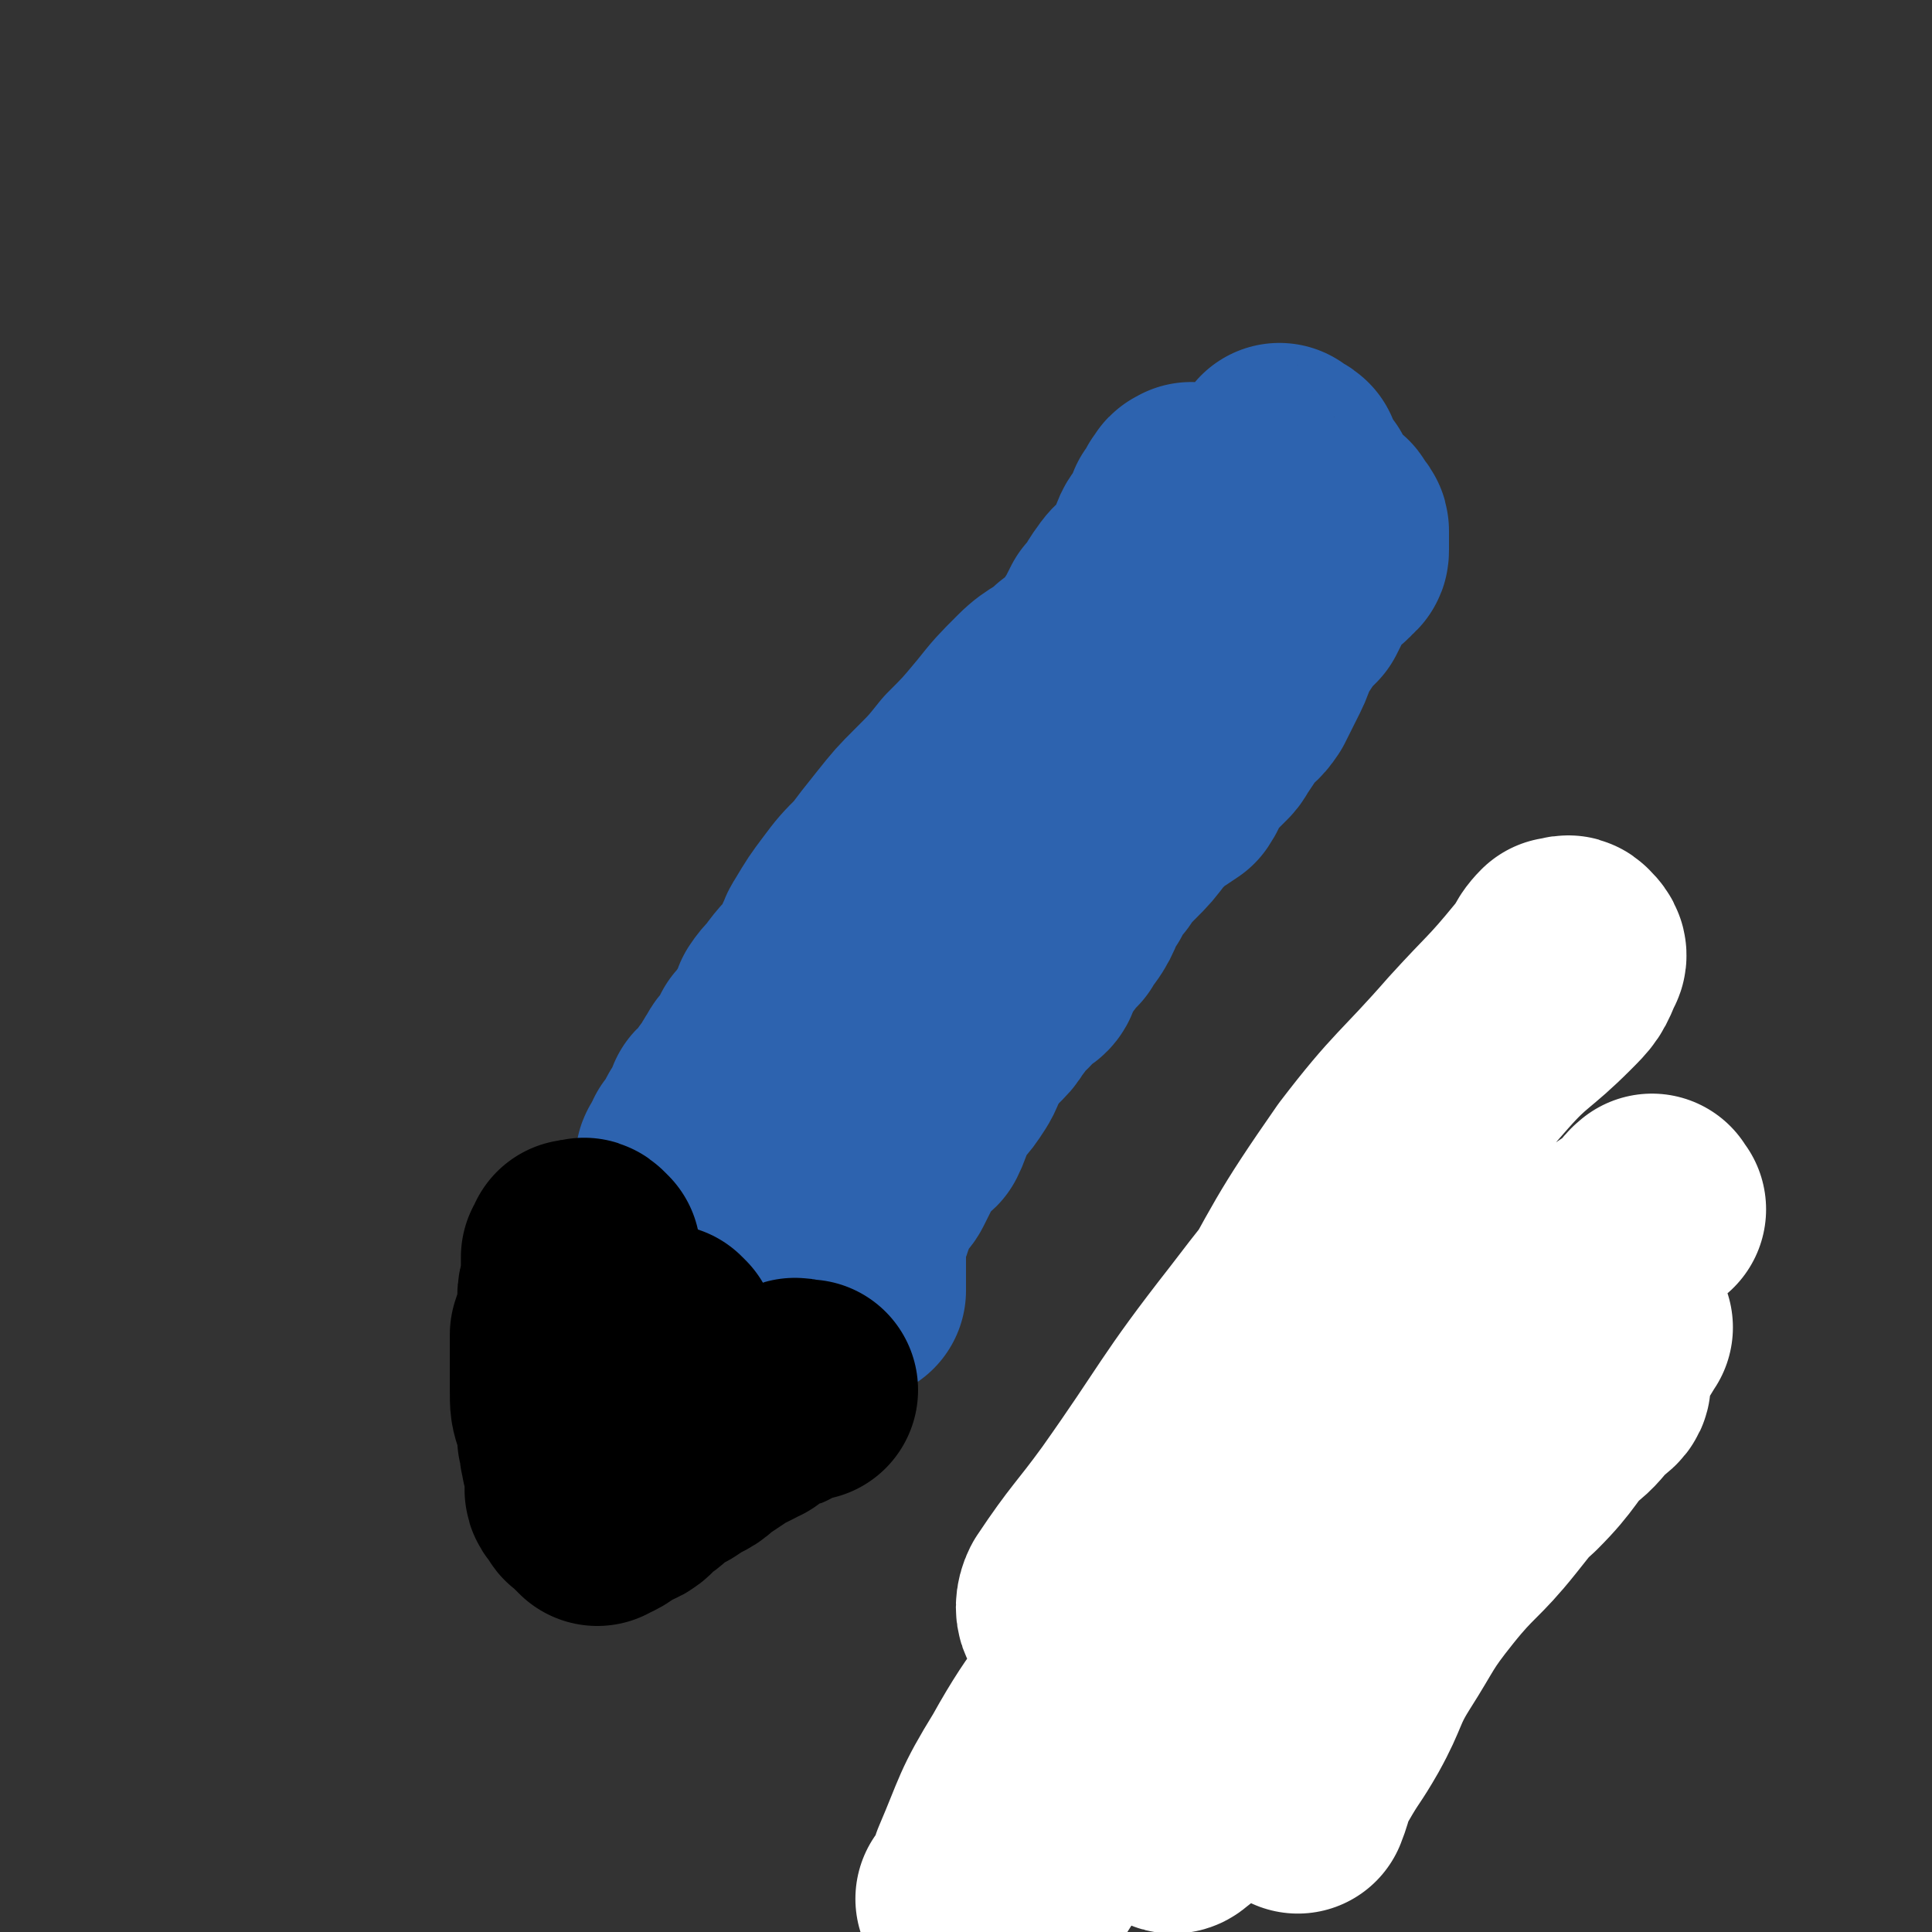 <svg viewBox='0 0 524 524' version='1.1' xmlns='http://www.w3.org/2000/svg' xmlns:xlink='http://www.w3.org/1999/xlink'><rect x="0" y="0" width="524" height="524" fill="#333333" stroke="none"/><g fill='none' stroke='#2D63AF' stroke-width='60' stroke-linecap='round' stroke-linejoin='round'><path d='M324,135c-1,-1 -1,-2 -1,-1 -1,0 -1,0 -1,1 0,1 -1,0 -1,1 -1,2 -1,2 -2,3 -1,3 -1,2 -2,5 -2,2 -2,2 -3,5 -1,3 -1,3 -3,6 -2,3 -3,2 -5,5 -3,4 -2,4 -5,7 -2,4 -2,4 -4,7 -3,4 -3,4 -7,7 -4,4 -5,3 -9,7 -5,5 -5,5 -9,10 -5,6 -5,6 -10,11 -4,5 -4,5 -9,10 -4,4 -4,4 -8,9 -4,5 -4,5 -7,9 -4,4 -4,4 -7,8 -3,4 -3,4 -6,9 -2,3 -1,4 -3,7 -3,4 -3,3 -6,7 -2,3 -2,2 -4,5 -1,3 -1,3 -3,6 -1,2 -1,2 -3,4 -1,2 -1,2 -2,4 -2,2 -2,2 -3,4 -1,1 -1,2 -1,3 -1,1 -2,1 -3,3 -1,1 0,1 -1,2 0,1 -1,1 -1,1 -1,0 -1,0 -1,1 0,1 0,1 -1,2 0,0 0,0 0,1 -1,1 -1,1 -1,1 -1,1 -1,1 -1,2 0,1 -1,1 -1,2 0,1 0,1 -1,2 0,0 -1,0 -1,0 0,0 0,1 0,1 0,1 0,1 -1,1 0,0 0,1 0,1 0,1 -1,0 -1,1 0,0 0,1 0,1 0,1 0,1 0,1 0,1 1,1 1,1 1,1 1,1 1,1 1,1 0,1 1,1 2,1 2,1 4,2 2,0 2,0 3,1 3,2 2,3 5,5 1,1 1,1 3,2 2,1 2,1 4,3 2,1 2,0 3,1 1,1 1,1 2,2 1,1 2,1 3,1 1,1 1,2 3,3 0,0 0,1 1,1 2,1 2,1 3,2 1,0 1,0 2,1 1,1 1,1 1,1 1,1 1,1 2,2 0,0 0,0 0,0 1,0 1,0 1,0 1,0 0,1 1,1 0,0 0,0 1,0 0,0 0,1 0,1 0,1 1,1 1,1 0,0 0,0 0,-1 0,0 0,0 0,-1 0,0 0,0 0,-1 0,0 0,0 0,-1 0,0 0,0 0,-1 0,-2 0,-2 0,-3 0,-1 0,-1 0,-2 0,0 0,0 0,-1 0,-1 0,-1 0,-1 0,-2 0,-2 0,-3 0,0 0,-1 0,-1 0,-1 0,-1 1,-3 0,0 1,0 1,-1 0,-1 0,-1 0,-3 0,-1 1,-1 2,-2 0,-2 0,-2 1,-3 1,-2 2,-1 3,-3 1,-2 1,-2 2,-4 1,-3 1,-3 2,-6 2,-2 3,-1 5,-3 2,-4 1,-4 3,-8 2,-3 3,-3 5,-6 2,-3 2,-3 3,-6 2,-2 1,-3 3,-5 2,-2 2,-2 4,-4 2,-2 1,-2 3,-4 1,-2 1,-2 2,-3 1,-1 2,-1 3,-3 0,-1 0,-1 1,-2 1,-1 2,0 3,-1 1,-1 0,-2 1,-3 1,-2 1,-2 2,-3 1,-1 1,-1 2,-3 1,-2 1,-2 3,-3 1,-2 1,-2 2,-3 3,-4 2,-5 5,-9 1,-3 1,-3 4,-6 2,-3 2,-3 5,-6 3,-3 3,-3 6,-7 2,-2 2,-2 4,-4 3,-2 3,-2 6,-4 2,-3 1,-3 3,-6 3,-3 3,-3 6,-6 1,-1 1,-2 2,-3 2,-3 2,-3 4,-6 2,-2 2,-1 4,-4 2,-4 2,-4 4,-8 2,-4 1,-4 3,-7 2,-3 2,-3 4,-6 1,-1 1,-1 3,-3 1,-2 1,-2 2,-4 1,-2 1,-2 2,-4 1,-1 1,-1 2,-2 1,-1 1,-1 1,-1 1,-1 1,-1 1,-1 1,0 1,0 1,-1 1,0 1,0 1,-1 1,0 1,0 1,-1 0,0 0,0 0,-1 0,0 0,0 0,-1 0,0 0,0 0,-1 0,0 0,0 0,-1 0,0 0,-1 0,-1 0,-1 -1,-1 -1,-1 -1,-1 0,-1 -1,-2 0,-1 -1,0 -1,-1 -1,0 0,0 -1,-1 -1,-1 -1,-1 -1,-1 -1,-1 -1,-1 -2,-2 0,0 -1,0 -1,-1 -1,-1 -1,-1 -1,-3 -1,-1 -1,-1 -2,-3 0,0 -1,0 -1,-1 -1,-1 -1,-2 -1,-3 -1,-1 -1,0 -2,-1 0,0 0,0 0,0 -1,-1 -1,-1 -1,-1 '/></g>
<g fill='none' stroke='#000000' stroke-width='60' stroke-linecap='round' stroke-linejoin='round'><path d='M160,340c-1,-1 -1,-1 -1,-1 -1,-1 -1,0 -1,0 0,0 0,0 -1,0 0,0 -1,0 -1,0 0,0 0,1 0,1 0,1 0,0 -1,1 0,0 0,1 0,1 0,1 0,1 0,2 0,2 0,2 0,3 0,2 -1,2 -1,5 0,1 0,2 0,4 -1,3 -1,3 -2,6 0,2 0,2 0,5 0,5 0,5 0,10 0,4 0,4 1,7 1,3 1,3 1,6 1,2 0,2 1,5 0,2 1,2 1,4 0,2 0,3 0,5 0,1 1,1 2,3 0,1 1,0 1,1 1,1 1,1 2,2 0,0 0,0 1,1 0,0 0,-1 0,-1 1,0 1,0 2,0 2,-1 1,-1 3,-2 1,0 0,-1 1,-1 1,-1 2,0 3,-1 2,-1 1,-2 3,-3 2,-1 2,-1 4,-3 2,-1 2,-2 5,-3 3,-2 3,-2 5,-3 2,-1 2,-2 4,-3 3,-2 3,-2 6,-4 2,-1 2,-1 4,-2 1,-1 1,-1 2,-1 2,-2 2,-3 4,-4 1,-1 1,0 3,0 1,0 0,-1 1,-2 1,0 1,0 2,0 1,0 1,-1 1,-1 1,-1 1,0 2,0 0,0 0,0 0,0 1,0 1,0 2,0 '/><path d='M181,363c-1,-1 -1,-1 -1,-1 '/></g>
<g fill='none' stroke='#808282' stroke-width='5' stroke-linecap='round' stroke-linejoin='round'><path d='M400,307c-1,-1 -1,-1 -1,-1 -1,-1 -1,0 -1,0 0,0 -1,0 -1,0 -1,1 -1,1 -3,3 -2,1 -2,1 -4,2 -2,2 -2,1 -3,3 -4,4 -4,4 -8,8 -3,4 -3,4 -6,7 -3,4 -3,4 -6,7 -2,3 -2,3 -5,6 -3,3 -3,3 -5,7 -3,3 -3,3 -5,6 -2,3 -2,3 -4,6 -2,1 -2,2 -3,4 -1,2 -1,2 -3,4 -1,1 -1,1 -1,3 -1,1 -1,1 -2,3 0,1 -1,1 -1,2 0,1 0,1 0,1 0,1 0,1 0,2 0,0 0,0 0,0 0,1 0,1 0,1 0,0 1,0 1,0 1,0 1,0 1,0 1,0 1,0 1,0 1,0 1,0 1,0 1,0 1,0 2,0 0,0 0,0 0,0 1,0 1,0 1,0 1,0 1,0 2,0 0,0 0,0 1,0 2,0 2,0 3,0 2,0 2,0 4,-1 2,-1 2,0 5,-1 2,-1 2,-1 4,-2 2,-1 2,-1 4,-2 2,-1 2,0 4,-1 2,-2 2,-2 3,-3 2,-2 2,-2 3,-3 2,-1 2,-1 3,-2 1,-2 1,-2 3,-3 1,-1 1,-1 2,-2 2,-3 2,-3 3,-5 2,-3 2,-3 4,-5 1,-2 2,-2 3,-4 1,-2 1,-2 1,-4 1,-2 1,-2 2,-4 1,-2 1,-2 1,-3 1,-1 1,-1 2,-2 0,-1 0,-1 0,-2 0,-1 1,-1 1,-2 0,-1 1,-1 1,-2 0,-1 0,-1 0,-1 0,-1 0,-1 0,-2 0,-1 0,-2 0,-2 0,0 1,0 1,0 0,-1 0,-1 0,-2 0,0 0,0 0,0 0,-1 0,-1 0,-1 0,0 0,0 0,-1 '/><path d='M338,386c-1,-1 -2,-1 -1,-1 0,-1 0,0 1,0 0,0 1,0 1,0 1,0 1,0 1,0 1,0 0,1 1,1 1,0 1,0 1,0 1,0 1,0 2,1 2,1 1,1 3,3 2,2 2,2 4,4 2,2 1,3 3,5 2,3 3,3 5,6 1,2 1,2 3,5 2,2 2,2 4,5 1,2 1,2 2,3 2,2 2,2 3,4 1,2 0,2 1,4 0,1 0,1 1,3 0,1 1,1 1,2 0,0 0,1 0,1 0,1 0,1 0,1 0,1 -1,1 -1,2 0,1 0,1 0,2 0,1 0,1 -1,1 0,0 0,1 -1,1 -1,1 -1,1 -2,2 -1,0 -1,0 -2,1 -1,0 -1,0 -2,0 -1,1 -1,1 -2,1 -2,0 -2,1 -4,1 -3,1 -3,1 -5,1 -2,0 -2,0 -4,0 -2,0 -2,-1 -4,-1 -2,-1 -2,0 -4,-1 -2,-1 -2,-1 -5,-2 -2,0 -2,0 -5,-1 -3,-2 -3,-2 -6,-3 -2,-2 -1,-2 -3,-3 -1,-1 -1,-1 -2,-2 -1,-2 -1,-2 -2,-4 -1,-2 0,-2 -1,-4 -1,-2 -1,-2 -2,-4 0,-3 0,-3 0,-6 0,-3 0,-3 0,-6 0,-3 -1,-3 0,-6 0,-2 1,-2 2,-4 1,-3 1,-3 2,-5 1,-2 0,-2 1,-4 1,-2 1,-2 2,-3 1,-2 1,-2 2,-4 0,-1 -1,-2 0,-3 1,-1 1,0 2,-1 1,-1 1,-1 2,-2 1,-1 1,-1 2,-1 0,-1 0,-1 1,-1 0,0 0,-1 1,-1 1,0 1,0 2,0 0,0 0,0 0,-1 1,0 1,0 1,0 1,0 1,0 1,0 1,0 1,0 1,0 1,0 1,0 1,0 1,0 1,0 1,0 0,0 0,1 0,1 0,1 0,1 -1,2 0,0 -1,0 -1,0 0,1 0,1 -1,2 0,1 0,1 0,1 -1,2 -1,2 -2,4 -2,3 -1,3 -3,6 -2,2 -2,2 -4,4 -2,3 -2,3 -5,6 -2,2 -2,2 -5,4 -2,3 -1,3 -3,6 -3,3 -3,3 -5,6 -2,2 -2,2 -4,4 -1,2 -1,2 -3,5 -1,1 -1,1 -2,3 -2,2 -2,2 -3,4 -1,2 -1,2 -3,4 -1,2 -1,1 -3,4 -1,2 0,2 -2,5 -1,2 -1,2 -3,5 -1,2 0,2 -1,4 -1,1 -2,1 -2,2 -1,2 0,2 -1,3 -1,1 -1,1 -2,2 -1,1 0,2 -1,3 0,0 -1,0 -1,1 -1,1 0,1 -1,2 0,0 0,0 -1,1 0,0 0,0 0,1 0,0 0,0 0,0 0,1 0,1 0,1 0,1 0,1 1,1 0,0 1,0 1,1 1,0 0,0 1,0 1,1 1,1 1,1 1,1 1,1 2,2 1,0 1,0 2,1 1,1 1,1 2,1 1,0 1,0 2,1 1,0 1,0 2,1 2,0 2,0 3,1 1,1 1,1 2,1 3,1 3,1 5,1 2,1 2,2 4,2 3,1 3,0 5,0 2,0 1,1 3,1 1,0 1,0 3,0 1,0 1,1 2,1 1,0 1,0 2,0 0,0 0,0 1,0 1,0 1,0 1,0 1,0 0,-1 1,-1 1,0 1,0 2,0 0,0 0,0 0,-1 0,0 1,0 1,0 0,-1 0,-1 0,-1 0,-1 0,-1 1,-1 1,-1 1,0 2,-1 1,-1 1,-2 2,-3 1,-1 1,-1 3,-2 1,-1 1,-1 2,-3 1,-1 1,-1 2,-3 1,-2 1,-2 2,-4 2,-1 2,-1 4,-3 1,-1 0,-1 1,-2 1,-2 2,-2 3,-3 1,-1 1,-1 2,-2 1,-1 0,-1 1,-2 1,-1 1,-1 2,-1 0,-1 0,-1 0,-1 0,-1 0,-1 0,-1 0,0 1,0 1,0 '/></g>
<g fill='none' stroke='#FFFFFF' stroke-width='60' stroke-linecap='round' stroke-linejoin='round'><path d='M449,328c-1,-1 -1,-2 -1,-1 -1,0 -1,1 -2,2 -4,4 -5,4 -9,7 -10,9 -10,9 -20,17 -18,14 -19,12 -36,27 -20,17 -19,18 -36,37 -16,19 -16,19 -31,38 -11,15 -12,14 -22,30 -8,11 -5,14 -13,25 -4,5 -6,4 -12,6 -2,1 -3,0 -5,-1 0,0 1,0 1,-1 2,-3 2,-3 3,-7 6,-14 5,-14 13,-27 10,-18 12,-17 23,-34 14,-19 13,-19 27,-38 11,-14 12,-14 24,-28 10,-12 10,-12 20,-25 7,-9 7,-9 14,-17 3,-4 2,-4 6,-8 0,0 1,0 2,0 0,0 -1,1 -2,2 -3,3 -3,3 -6,6 -9,7 -10,6 -18,15 -14,14 -13,15 -26,30 -11,13 -11,13 -22,25 -8,9 -8,10 -16,19 -5,5 -5,6 -10,10 -2,1 -3,2 -5,1 -1,-1 -1,-3 0,-5 8,-12 9,-12 17,-23 17,-24 16,-25 34,-48 16,-21 17,-21 34,-41 14,-17 13,-18 28,-35 8,-9 9,-8 18,-17 4,-4 4,-4 6,-9 1,-1 0,-2 -1,-3 -1,-1 -1,0 -2,0 -1,0 -1,0 -1,0 -3,3 -2,4 -5,7 -9,11 -9,10 -19,21 -14,16 -15,15 -28,32 -16,23 -15,23 -29,48 -14,24 -14,24 -27,48 -9,20 -9,20 -17,39 -5,12 -4,12 -8,23 -1,5 -2,5 -2,10 0,1 0,2 2,2 3,-1 3,-2 6,-4 12,-7 12,-6 23,-14 14,-10 14,-10 27,-22 15,-13 14,-14 29,-26 14,-12 14,-11 29,-22 10,-7 10,-7 20,-14 4,-3 4,-4 7,-7 1,-1 3,-2 3,-3 0,-1 -1,0 -2,1 -3,2 -3,2 -5,5 -8,9 -7,10 -15,18 -13,12 -14,11 -26,23 -13,12 -14,12 -26,26 -9,11 -7,13 -17,24 -7,8 -7,7 -15,14 -5,4 -5,5 -9,8 -1,1 -2,0 -2,-1 0,0 1,0 1,-1 5,-7 5,-7 10,-14 12,-17 12,-17 24,-33 15,-19 14,-20 31,-37 16,-15 17,-14 34,-27 9,-8 9,-7 18,-15 3,-2 3,-3 5,-6 0,0 -1,0 -1,0 0,0 0,0 -1,1 -3,3 -3,3 -6,7 -7,9 -6,10 -13,19 -7,11 -7,11 -15,21 -8,10 -9,9 -17,19 -8,10 -7,10 -14,21 -5,8 -4,9 -9,18 -4,7 -4,6 -8,13 -3,5 -2,5 -4,10 '/></g>
</svg>